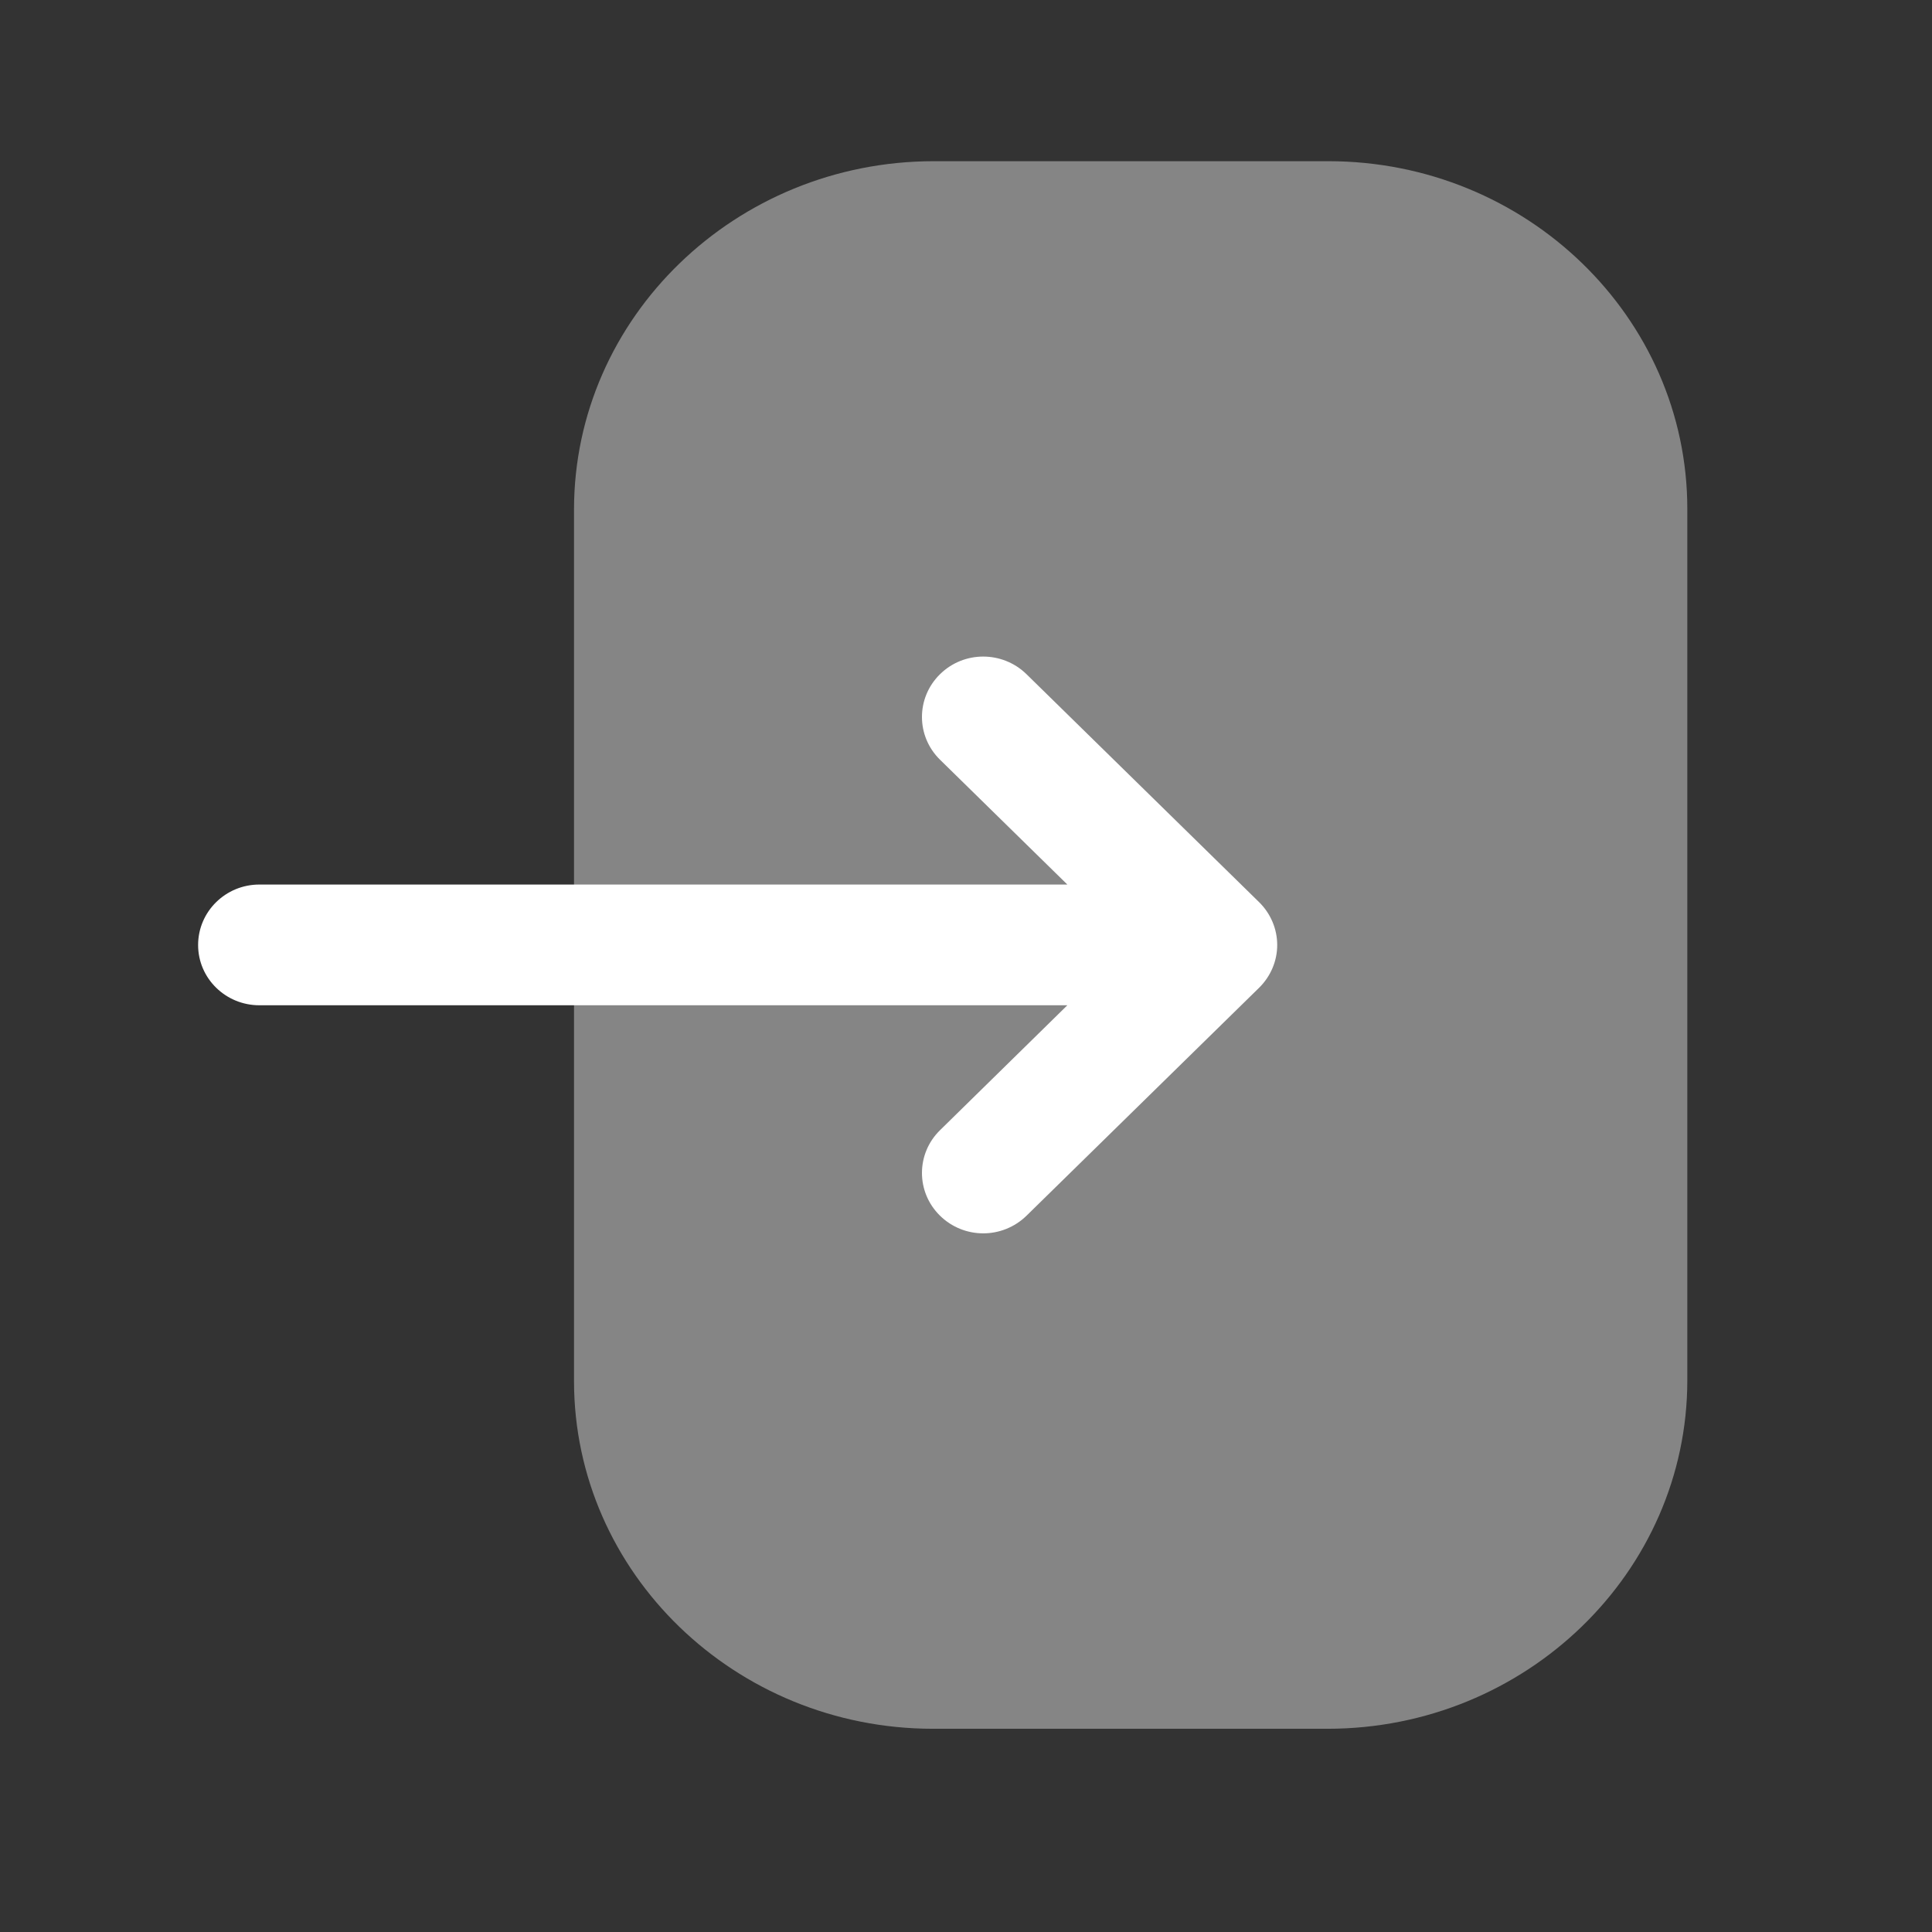 <svg width="37" height="37" viewBox="0 0 37 37" fill="none" xmlns="http://www.w3.org/2000/svg">
<rect x="0" y="0" width="37" height="37" fill="#333333" stroke="none"/>
<path opacity="0.4" d="M10.993 9.761C10.993 6.082 14.085 3.087 17.885 3.087H25.439C29.23 3.087 32.314 6.075 32.314 9.746V26.432C32.314 30.112 29.223 33.108 25.423 33.108H17.869C14.079 33.108 10.993 30.12 10.993 26.447V25.036V9.761Z" fill="white"/>
<path d="M24.114 17.278L19.659 12.912C19.198 12.461 18.457 12.461 17.999 12.915C17.541 13.368 17.543 14.099 18.002 14.549L20.441 16.94H4.967C4.32 16.94 3.794 17.458 3.794 18.098C3.794 18.736 4.32 19.252 4.967 19.252H20.441L18.002 21.645C17.543 22.095 17.541 22.826 17.999 23.279C18.229 23.506 18.529 23.62 18.831 23.62C19.13 23.62 19.43 23.506 19.659 23.282L24.114 18.916C24.335 18.698 24.46 18.404 24.46 18.098C24.46 17.79 24.335 17.496 24.114 17.278" fill="white"/>
</svg>
